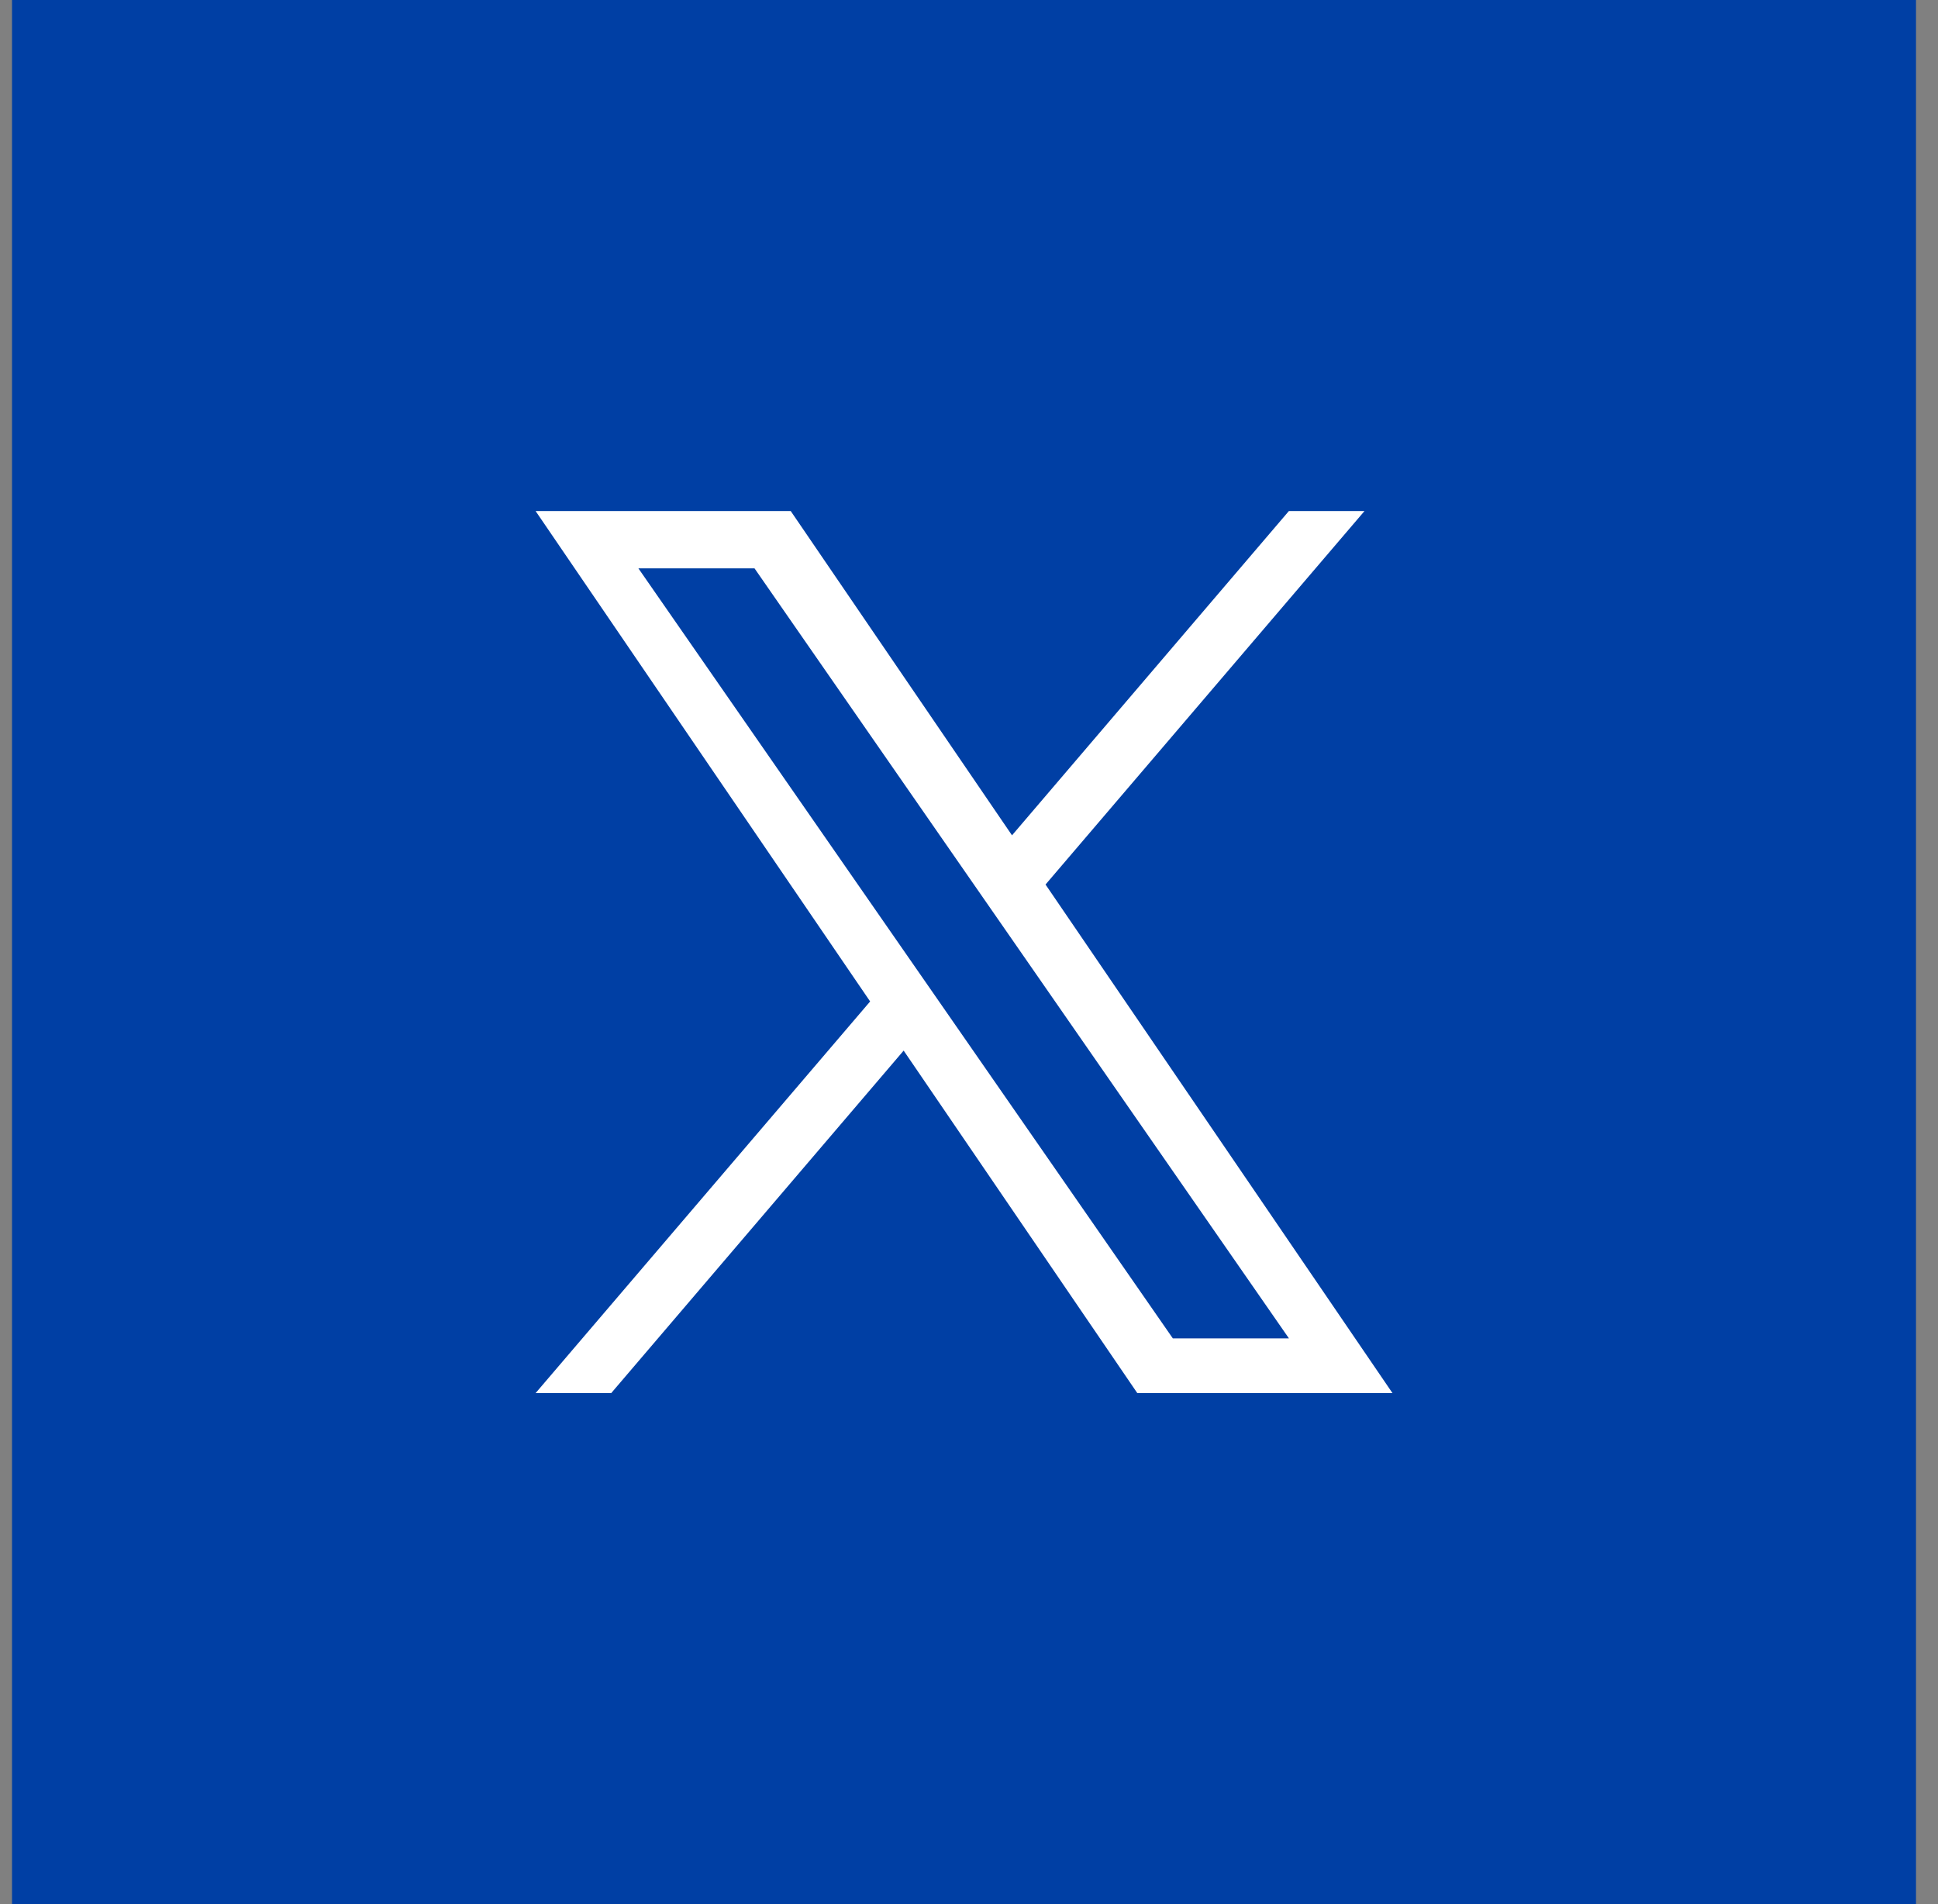 <svg width="57" height="56" viewBox="0 0 57 56" fill="none" xmlns="http://www.w3.org/2000/svg">
<rect x="0" y="0" width="57" height="56" fill="#808080" stroke="none"/>
<rect x="0.353" width="56" height="56" fill="#003FA4"/>
<path d="M30.751 26.014L40.132 15.03H37.908L29.765 24.567L23.257 15.03H15.753L25.592 29.453L15.753 40.971H17.977L26.578 30.898L33.45 40.971H40.955L30.751 26.014ZM27.706 29.579L26.709 28.143L18.777 16.716H22.192L28.592 25.938L29.589 27.374L37.91 39.362H34.495L27.706 29.579Z" fill="white"/>
</svg>
